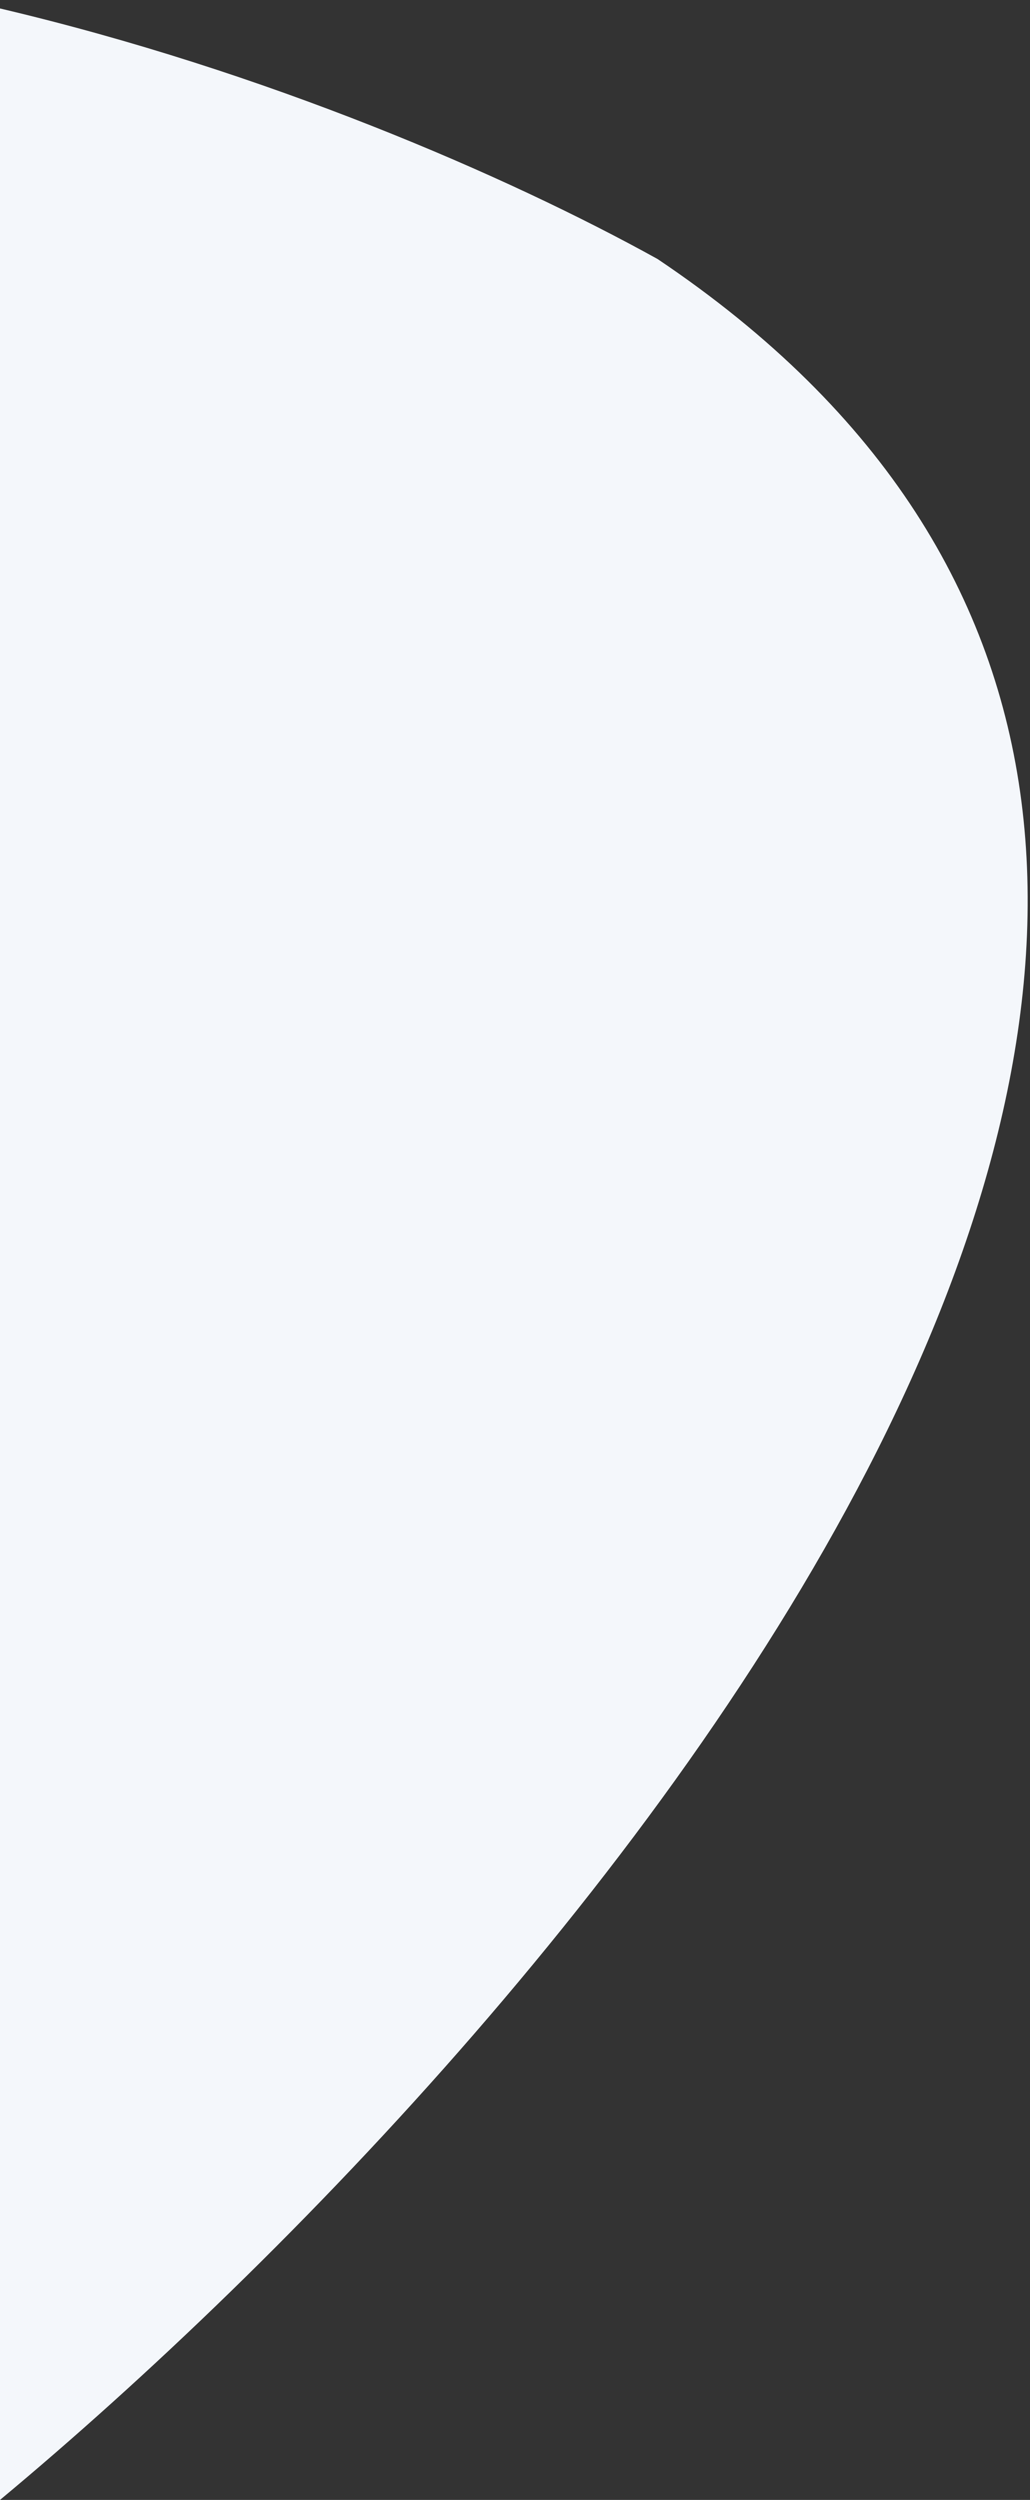 <?xml version="1.0" encoding="UTF-8"?> <svg xmlns="http://www.w3.org/2000/svg" width="108" height="262" viewBox="0 0 108 262" fill="none"><rect x="0" y="0" width="108" height="262" fill="#333333" stroke="none"/> <path d="M68.948 27.146C164.8 91.507 60.306 211.817 0 262L7.25032e-05 0.887C27.818 7.436 53.151 18.396 68.948 27.146Z" fill="#F4F7FB"></path> </svg> 